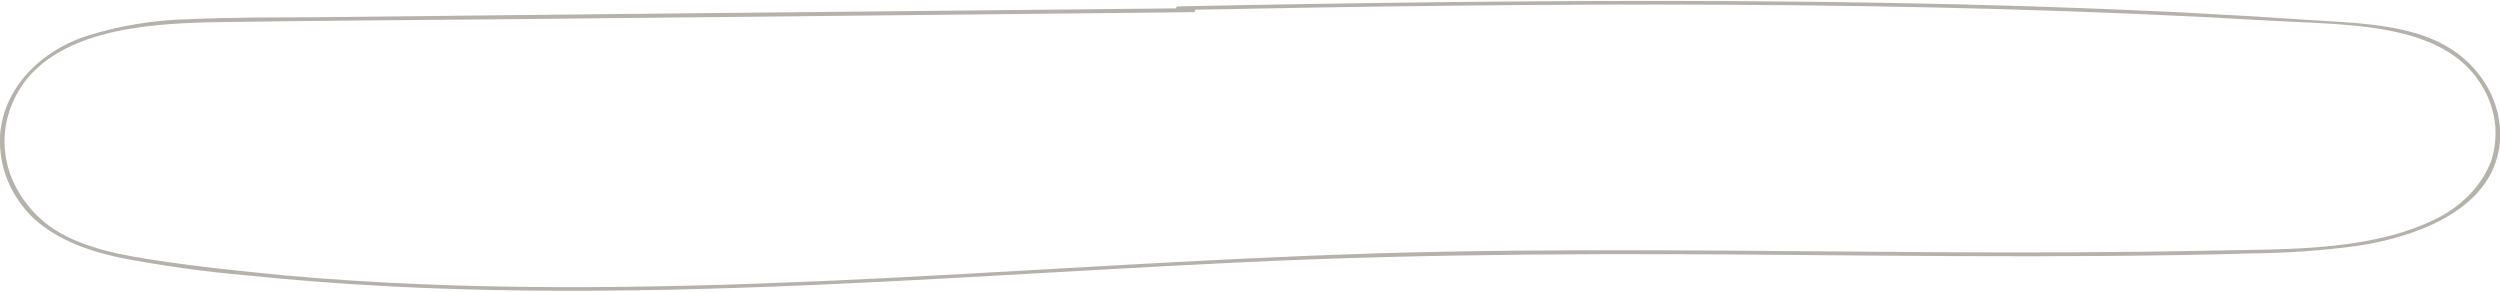 <?xml version="1.0" encoding="UTF-8"?>
<svg xmlns="http://www.w3.org/2000/svg" xmlns:xlink="http://www.w3.org/1999/xlink" width="300px" height="35px" viewBox="0 0 300 35" version="1.1">
<g id="surface1">
<path style=" stroke:none;fill-rule:nonzero;fill:rgb(70.98%,69.804%,67.451%);fill-opacity:1;" d="M 143.152 0.984 L 73.473 1.691 L 38.492 2.059 C 33.285 2.113 28.043 2.059 22.836 2.297 C 18.586 2.379 14.383 3.059 10.414 4.312 C 3.469 6.598 -0.758 12.41 0.098 18.508 C 0.41 21.195 1.66 23.754 3.699 25.875 C 6.414 28.582 10.309 30.043 14.305 30.906 C 19.391 31.891 24.547 32.613 29.746 33.055 C 35.281 33.633 40.832 34.051 46.391 34.344 C 57.727 34.945 69.09 35 80.445 34.762 C 103.195 34.281 125.875 32.578 148.617 31.496 C 171.688 30.383 194.75 30.387 217.855 30.617 C 229.414 30.707 240.973 30.812 252.539 30.715 C 258.367 30.672 264.191 30.586 270.02 30.414 C 274.387 30.379 278.746 30.07 283.055 29.484 C 290.227 28.355 297.852 25.289 299.637 18.973 C 301.207 13.379 297.945 7.074 291.555 4.566 C 287.223 2.867 282.242 2.715 277.535 2.422 C 271.941 2.047 266.344 1.715 260.738 1.43 C 249.336 0.898 237.895 0.531 226.418 0.344 C 203.582 -0.059 180.746 0.105 157.906 0.465 C 152.426 0.551 146.918 0.652 141.387 0.762 C 141.047 0.762 141.047 1.211 141.387 1.203 C 163.316 0.77 185.223 0.457 207.195 0.57 C 229.168 0.684 250.895 1.211 272.691 2.496 C 281.566 3.016 293.105 2.609 297.754 10.156 C 299.527 13.008 299.938 16.297 298.91 19.383 C 297.695 22.535 295.004 25.16 291.426 26.684 C 283.598 30.188 273.742 29.891 265.082 30.074 C 254.016 30.312 242.938 30.32 231.863 30.262 C 209.535 30.129 187.203 29.73 164.879 30.414 C 142.98 31.09 121.16 32.723 99.285 33.703 C 77.602 34.648 55.832 34.98 34.215 33.055 C 28.867 32.531 23.402 31.973 18.047 31.137 C 13.461 30.426 8.586 29.383 5.219 26.57 C -0.098 21.984 -0.977 15.039 3.078 9.656 C 8.105 3.312 18.625 2.742 26.934 2.648 C 37.883 2.48 48.828 2.422 59.777 2.316 L 126.836 1.633 L 143.164 1.461 C 143.309 1.461 143.43 1.367 143.43 1.242 C 143.43 1.125 143.309 1.023 143.164 1.023 Z M 143.152 0.984 "/>
</g>
</svg>
